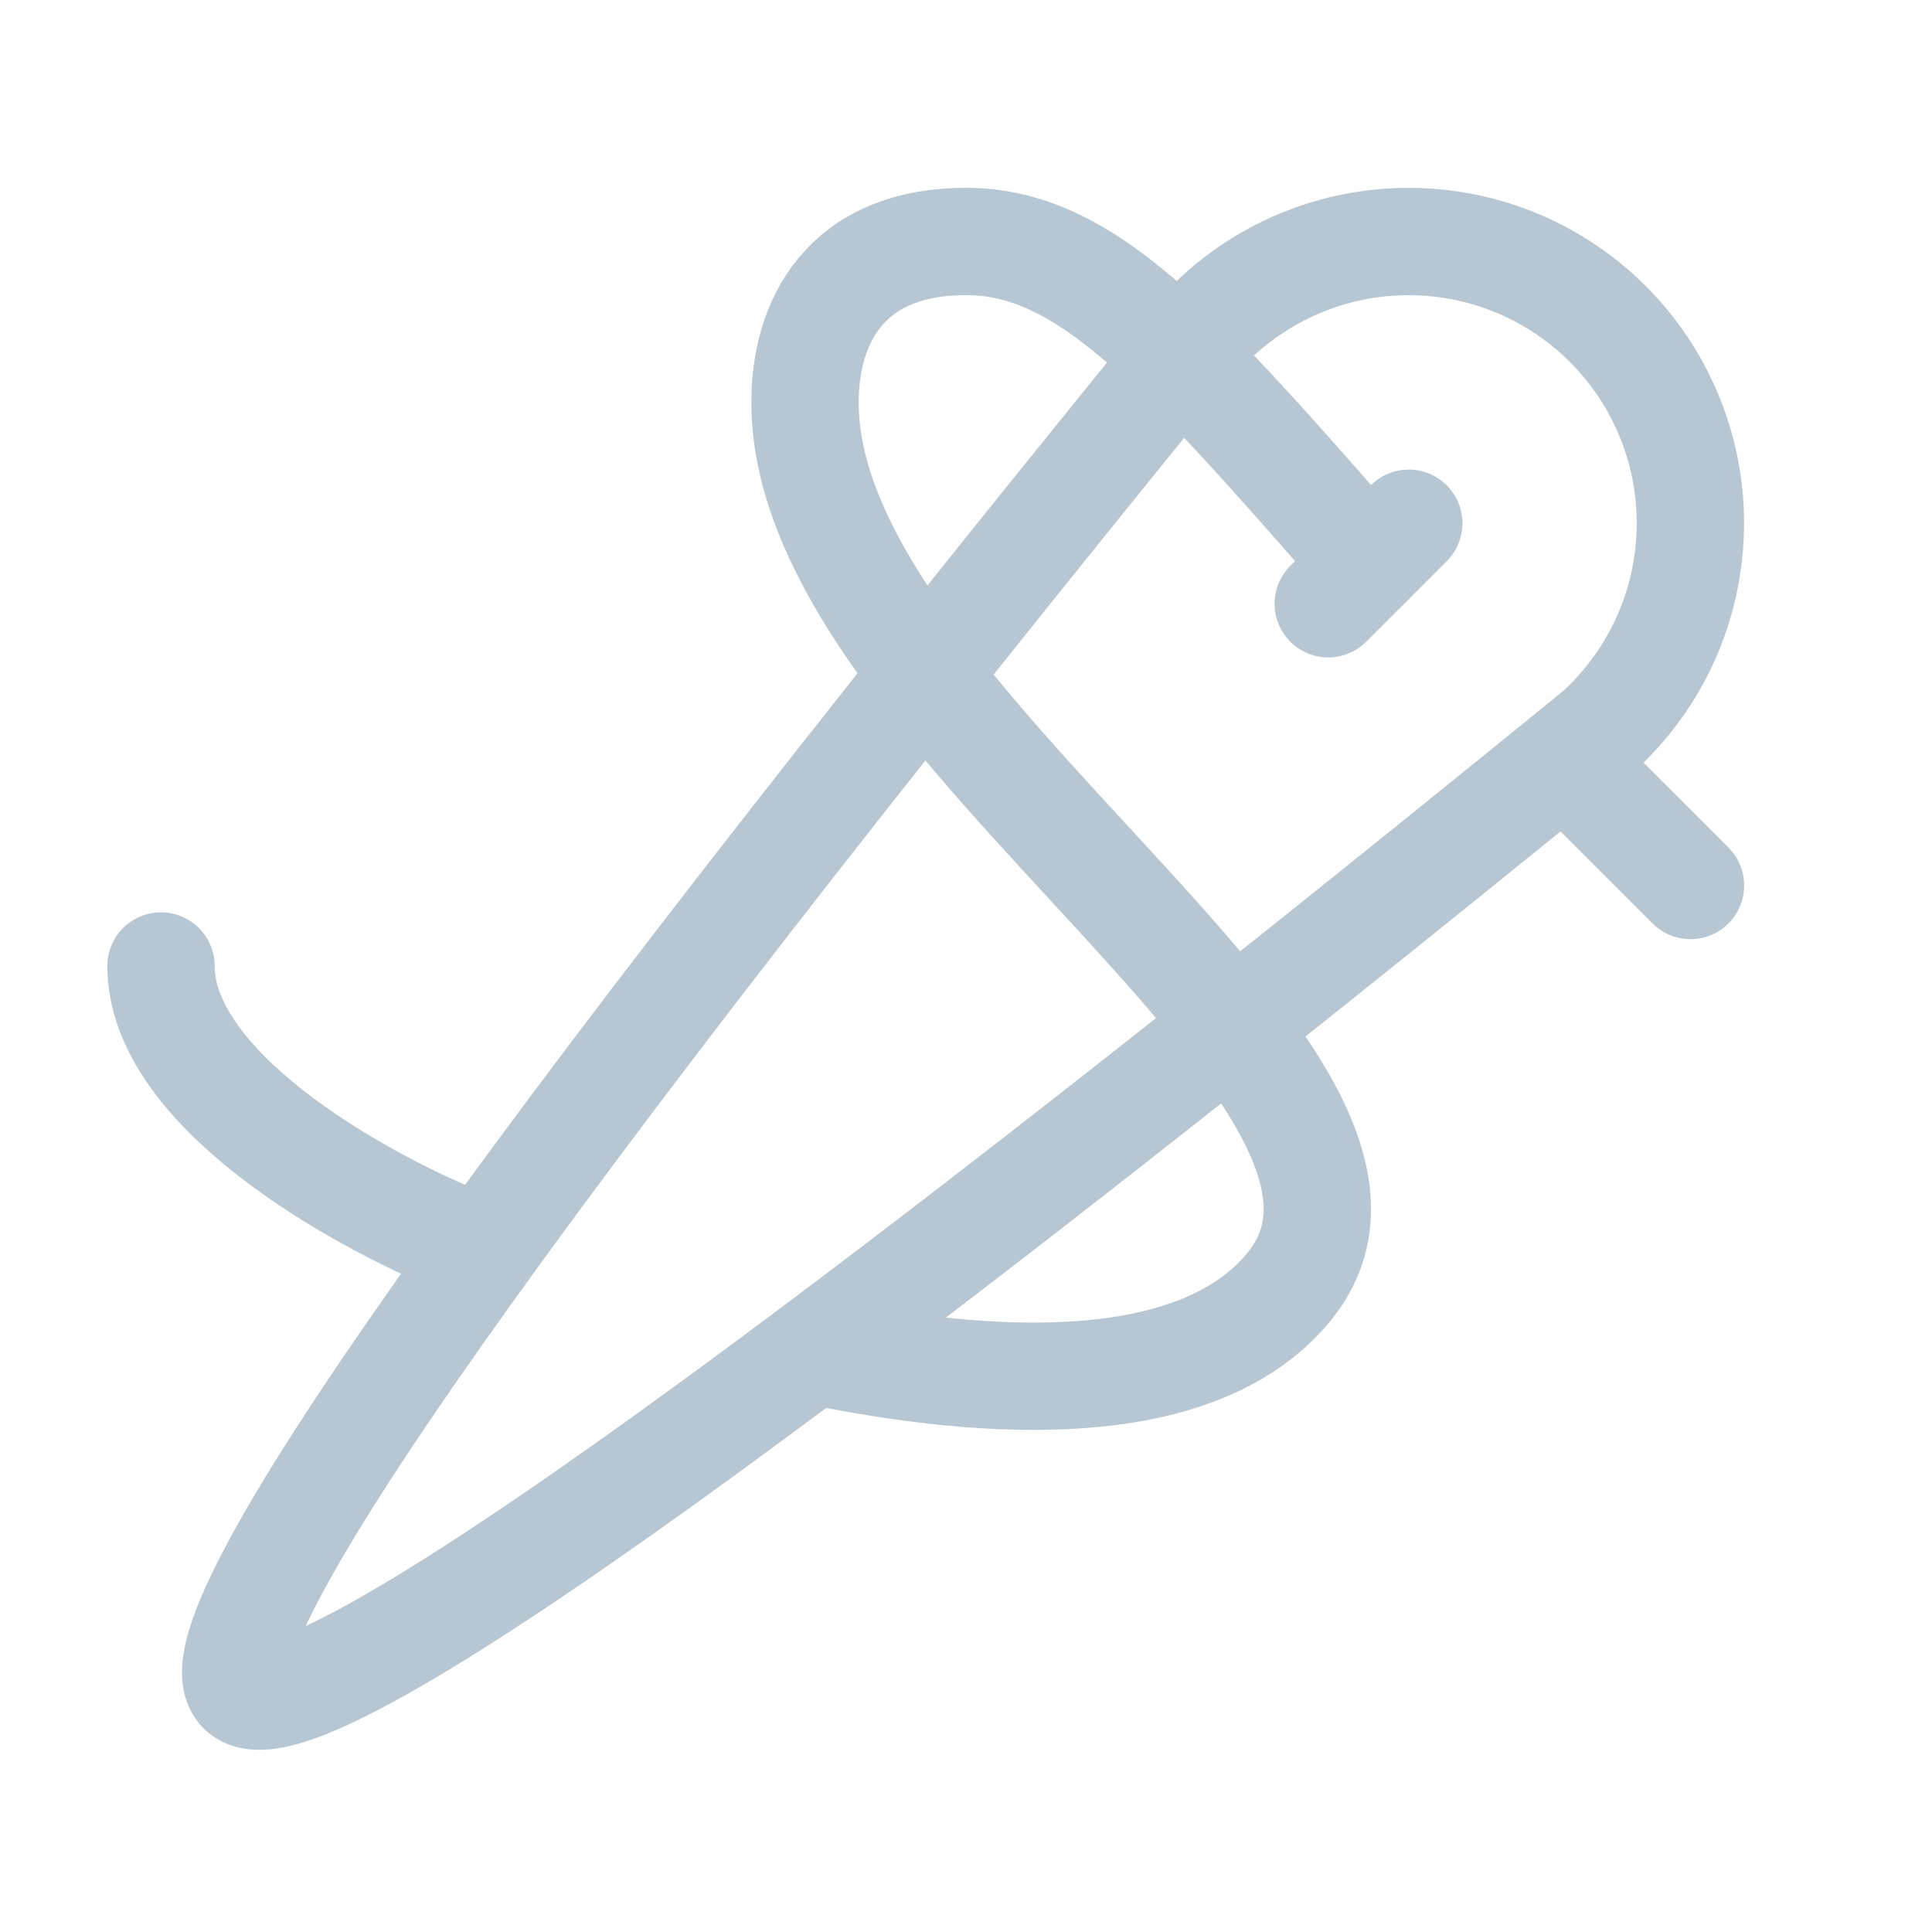 <svg width="18" height="18" viewBox="0 0 18 18" fill="none" xmlns="http://www.w3.org/2000/svg">
<path d="M2.25 15.749C1.75 15.249 4.696 11.072 11.088 3.218C11.316 2.938 11.599 2.708 11.92 2.542C12.241 2.377 12.592 2.279 12.952 2.256C13.312 2.232 13.673 2.283 14.013 2.405C14.352 2.527 14.663 2.718 14.925 2.966C15.188 3.213 15.396 3.512 15.538 3.844C15.68 4.176 15.752 4.534 15.749 4.894C15.746 5.255 15.669 5.612 15.523 5.941C15.376 6.271 15.163 6.567 14.897 6.811C6.966 13.27 2.75 16.25 2.25 15.749Z" stroke="#B6C7D3" stroke-linecap="round" stroke-linejoin="round"/>
<path d="M13.125 4.875L12.375 5.625" stroke="#B6C7D3" stroke-linecap="round" stroke-linejoin="round"/>
<path d="M12.75 5.25C11 3.25 10.125 2.25 9 2.25C7.875 2.25 7.5 3 7.5 3.75C7.5 6.75 13.621 10.055 12 12C11.208 12.951 9.478 12.964 7.688 12.606" stroke="#B6C7D3" stroke-linecap="round" stroke-linejoin="round"/>
<path d="M4.304 11.569C3.26 11.145 1.5 10.125 1.5 9" stroke="#B6C7D3" stroke-linecap="round" stroke-linejoin="round"/>
<path d="M14.625 7.125L15.75 8.25" stroke="#B6C7D3" stroke-linecap="round" stroke-linejoin="round"/>
</svg>
